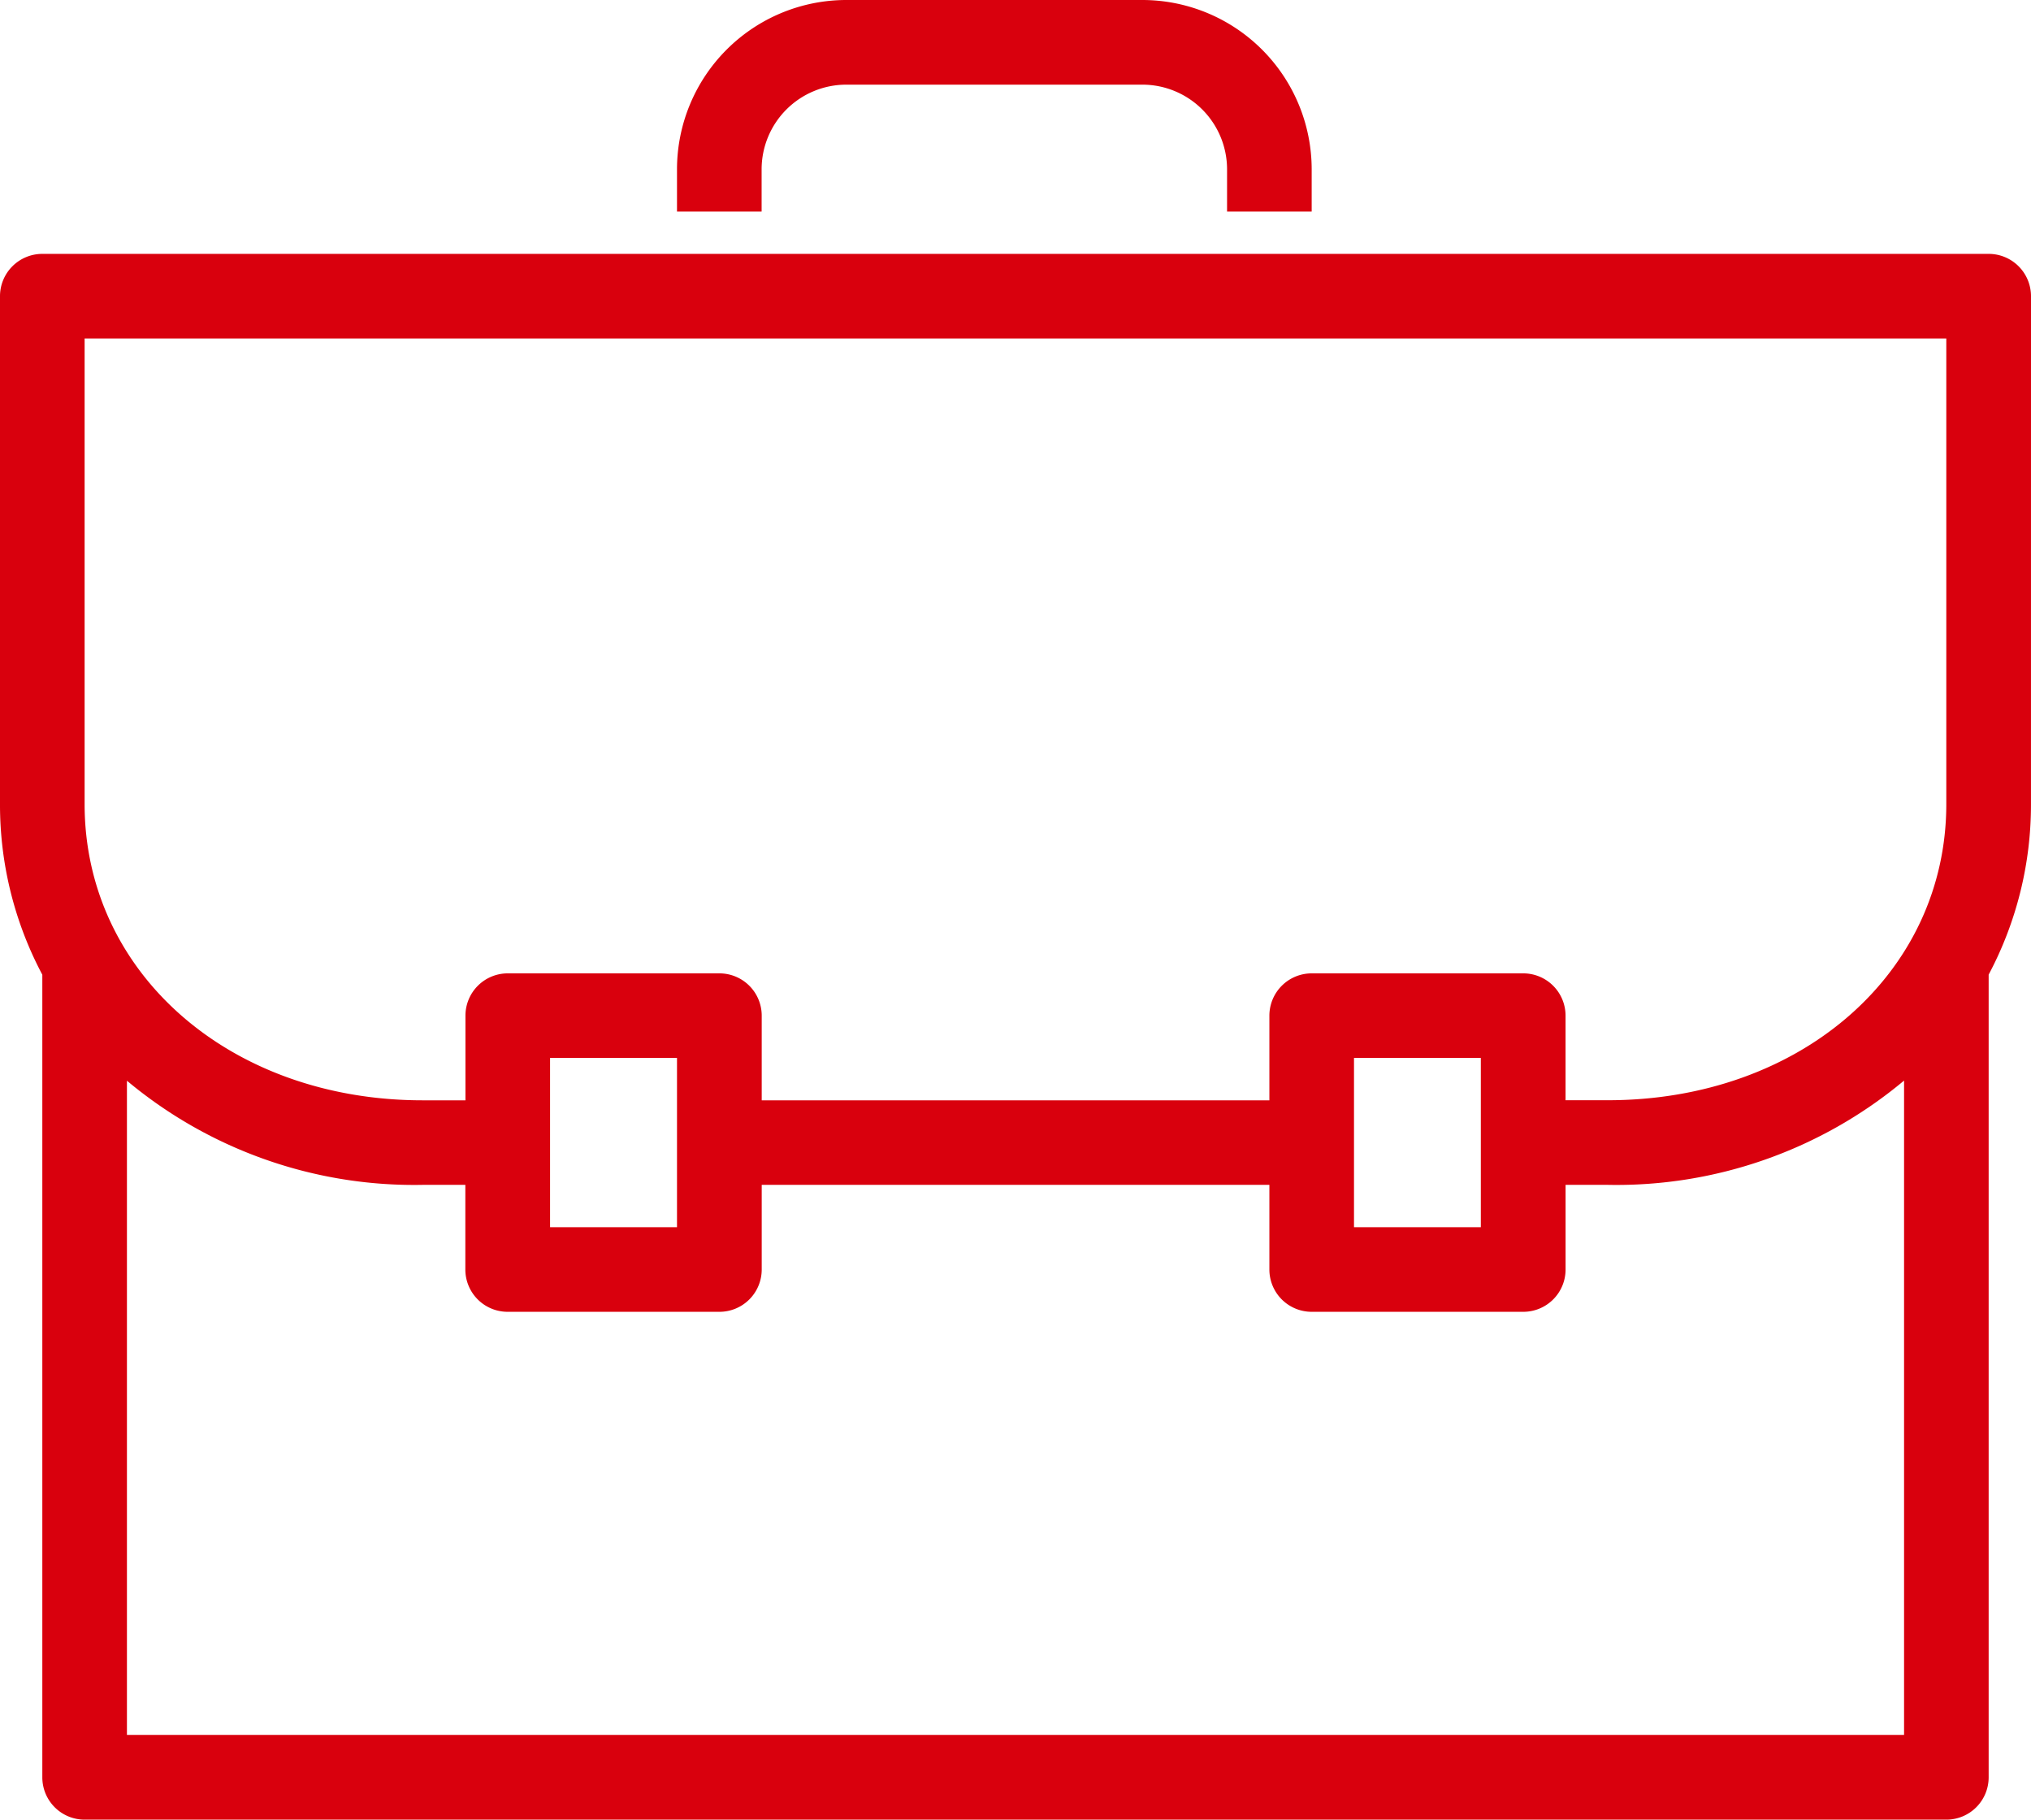 <?xml version="1.0" encoding="UTF-8"?> <svg xmlns="http://www.w3.org/2000/svg" width="76.257" height="68.313" viewBox="0 0 76.257 68.313"><g id="Group_3902" data-name="Group 3902" transform="translate(-1603.743 -273.5)"><g id="Group_3851" data-name="Group 3851" transform="translate(-36.294 7258.5)"><path id="Path_11024" data-name="Path 11024" d="M76.257,7.589A1.589,1.589,0,0,0,74.668,6H1.589A1.589,1.589,0,0,0,0,7.589V26.653a13.591,13.591,0,0,0,1.589,6.409V63.193a1.588,1.588,0,0,0,1.589,1.589h69.9a1.588,1.588,0,0,0,1.589-1.589V33.059a13.583,13.583,0,0,0,1.589-6.406ZM3.177,9.177h69.9V26.653c0,6.339-5.463,11.121-12.71,11.121H58.781V34.6a1.588,1.588,0,0,0-1.589-1.589H49.249A1.588,1.588,0,0,0,47.661,34.6v3.177H28.6V34.6a1.588,1.588,0,0,0-1.589-1.589H19.064A1.588,1.588,0,0,0,17.476,34.6v3.177H15.869c-7.235,0-12.692-4.782-12.692-11.121ZM50.838,36.185H55.6V42.54H50.838Zm-30.185,0h4.766V42.54H20.653ZM4.766,61.6V37.041a16.815,16.815,0,0,0,11.1,3.91h1.606v3.177a1.588,1.588,0,0,0,1.589,1.589h7.943A1.588,1.588,0,0,0,28.6,44.129V40.951H47.661v3.177a1.588,1.588,0,0,0,1.589,1.589h7.943a1.588,1.588,0,0,0,1.589-1.589V40.951H60.37a16.84,16.84,0,0,0,11.121-3.915V61.6Z" transform="translate(1640.037 -6981.469)" fill="#d9000d"></path><path id="Path_11025" data-name="Path 11025" d="M19.177,6.355a3.181,3.181,0,0,1,3.177-3.177H33.476a3.181,3.181,0,0,1,3.177,3.177V7.943H39.83V6.355A6.361,6.361,0,0,0,33.476,0H22.355A6.361,6.361,0,0,0,16,6.355V7.943h3.177Z" transform="translate(1649.456 -6985)" fill="#d9000d"></path></g></g></svg> 